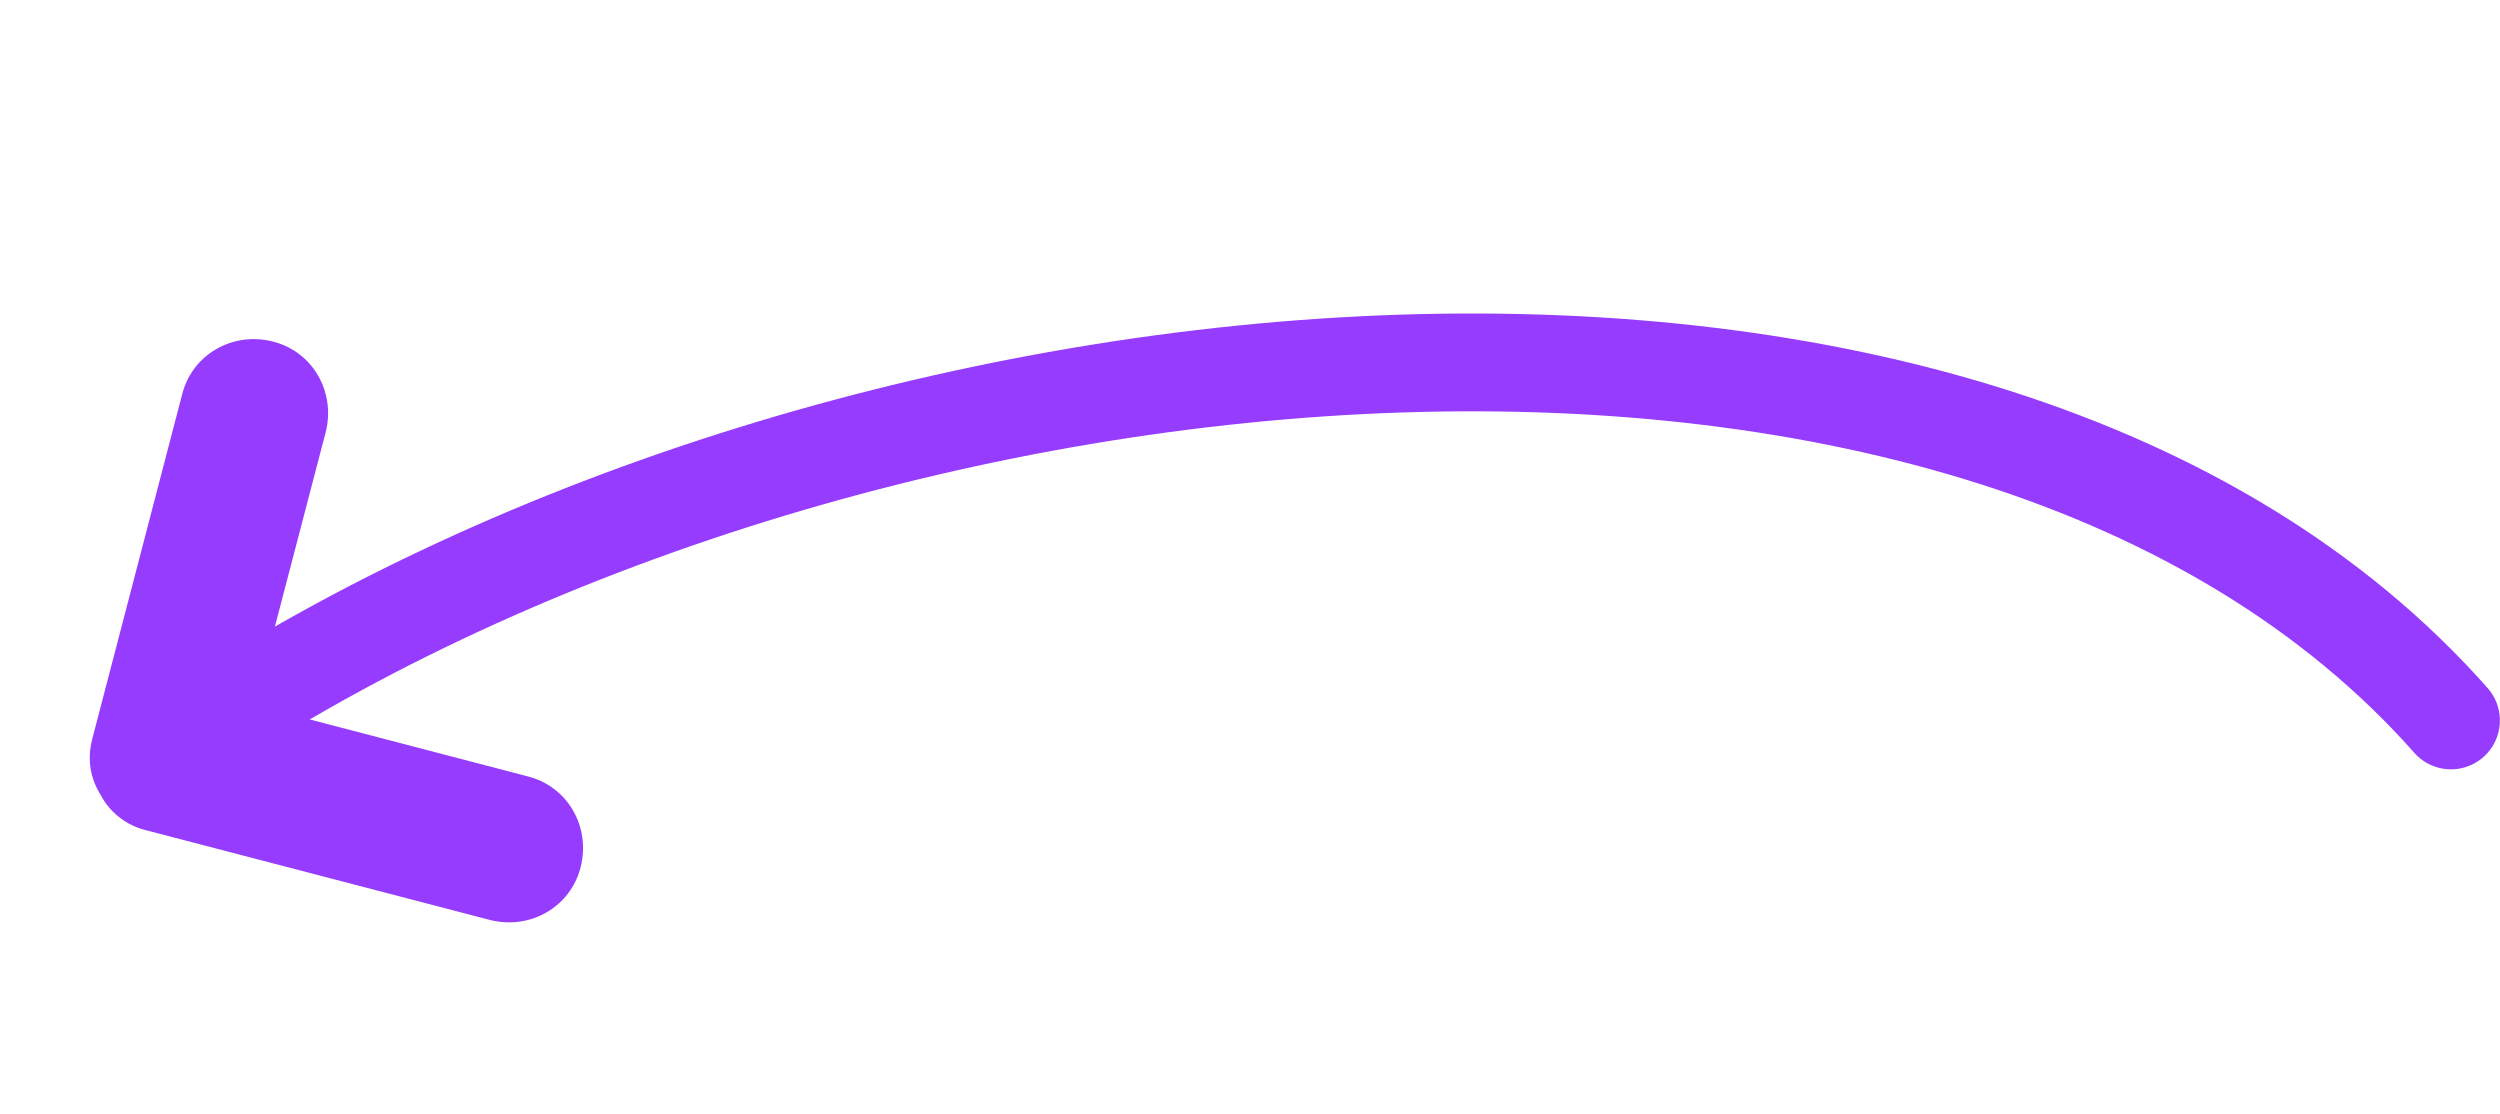 <svg width="92" height="41" viewBox="0 0 92 41" fill="none" xmlns="http://www.w3.org/2000/svg">
<path d="M5.348 30.546L18.041 33.857C19.519 34.225 21.003 33.377 21.371 31.899C21.739 30.421 20.89 28.938 19.413 28.569L9.363 25.944L11.988 15.894C12.356 14.416 11.508 12.933 10.03 12.565C8.552 12.197 7.068 13.045 6.7 14.523L3.389 27.217C3.205 27.956 3.317 28.647 3.726 29.29C4.019 29.85 4.609 30.362 5.348 30.546Z" fill="#963CFF"/>
<path d="M7.749 26.611C31.852 10.951 72.953 7.021 90.196 26.512" stroke="#963CFF" stroke-width="3.6" stroke-miterlimit="10" stroke-linecap="round"/>
</svg>
